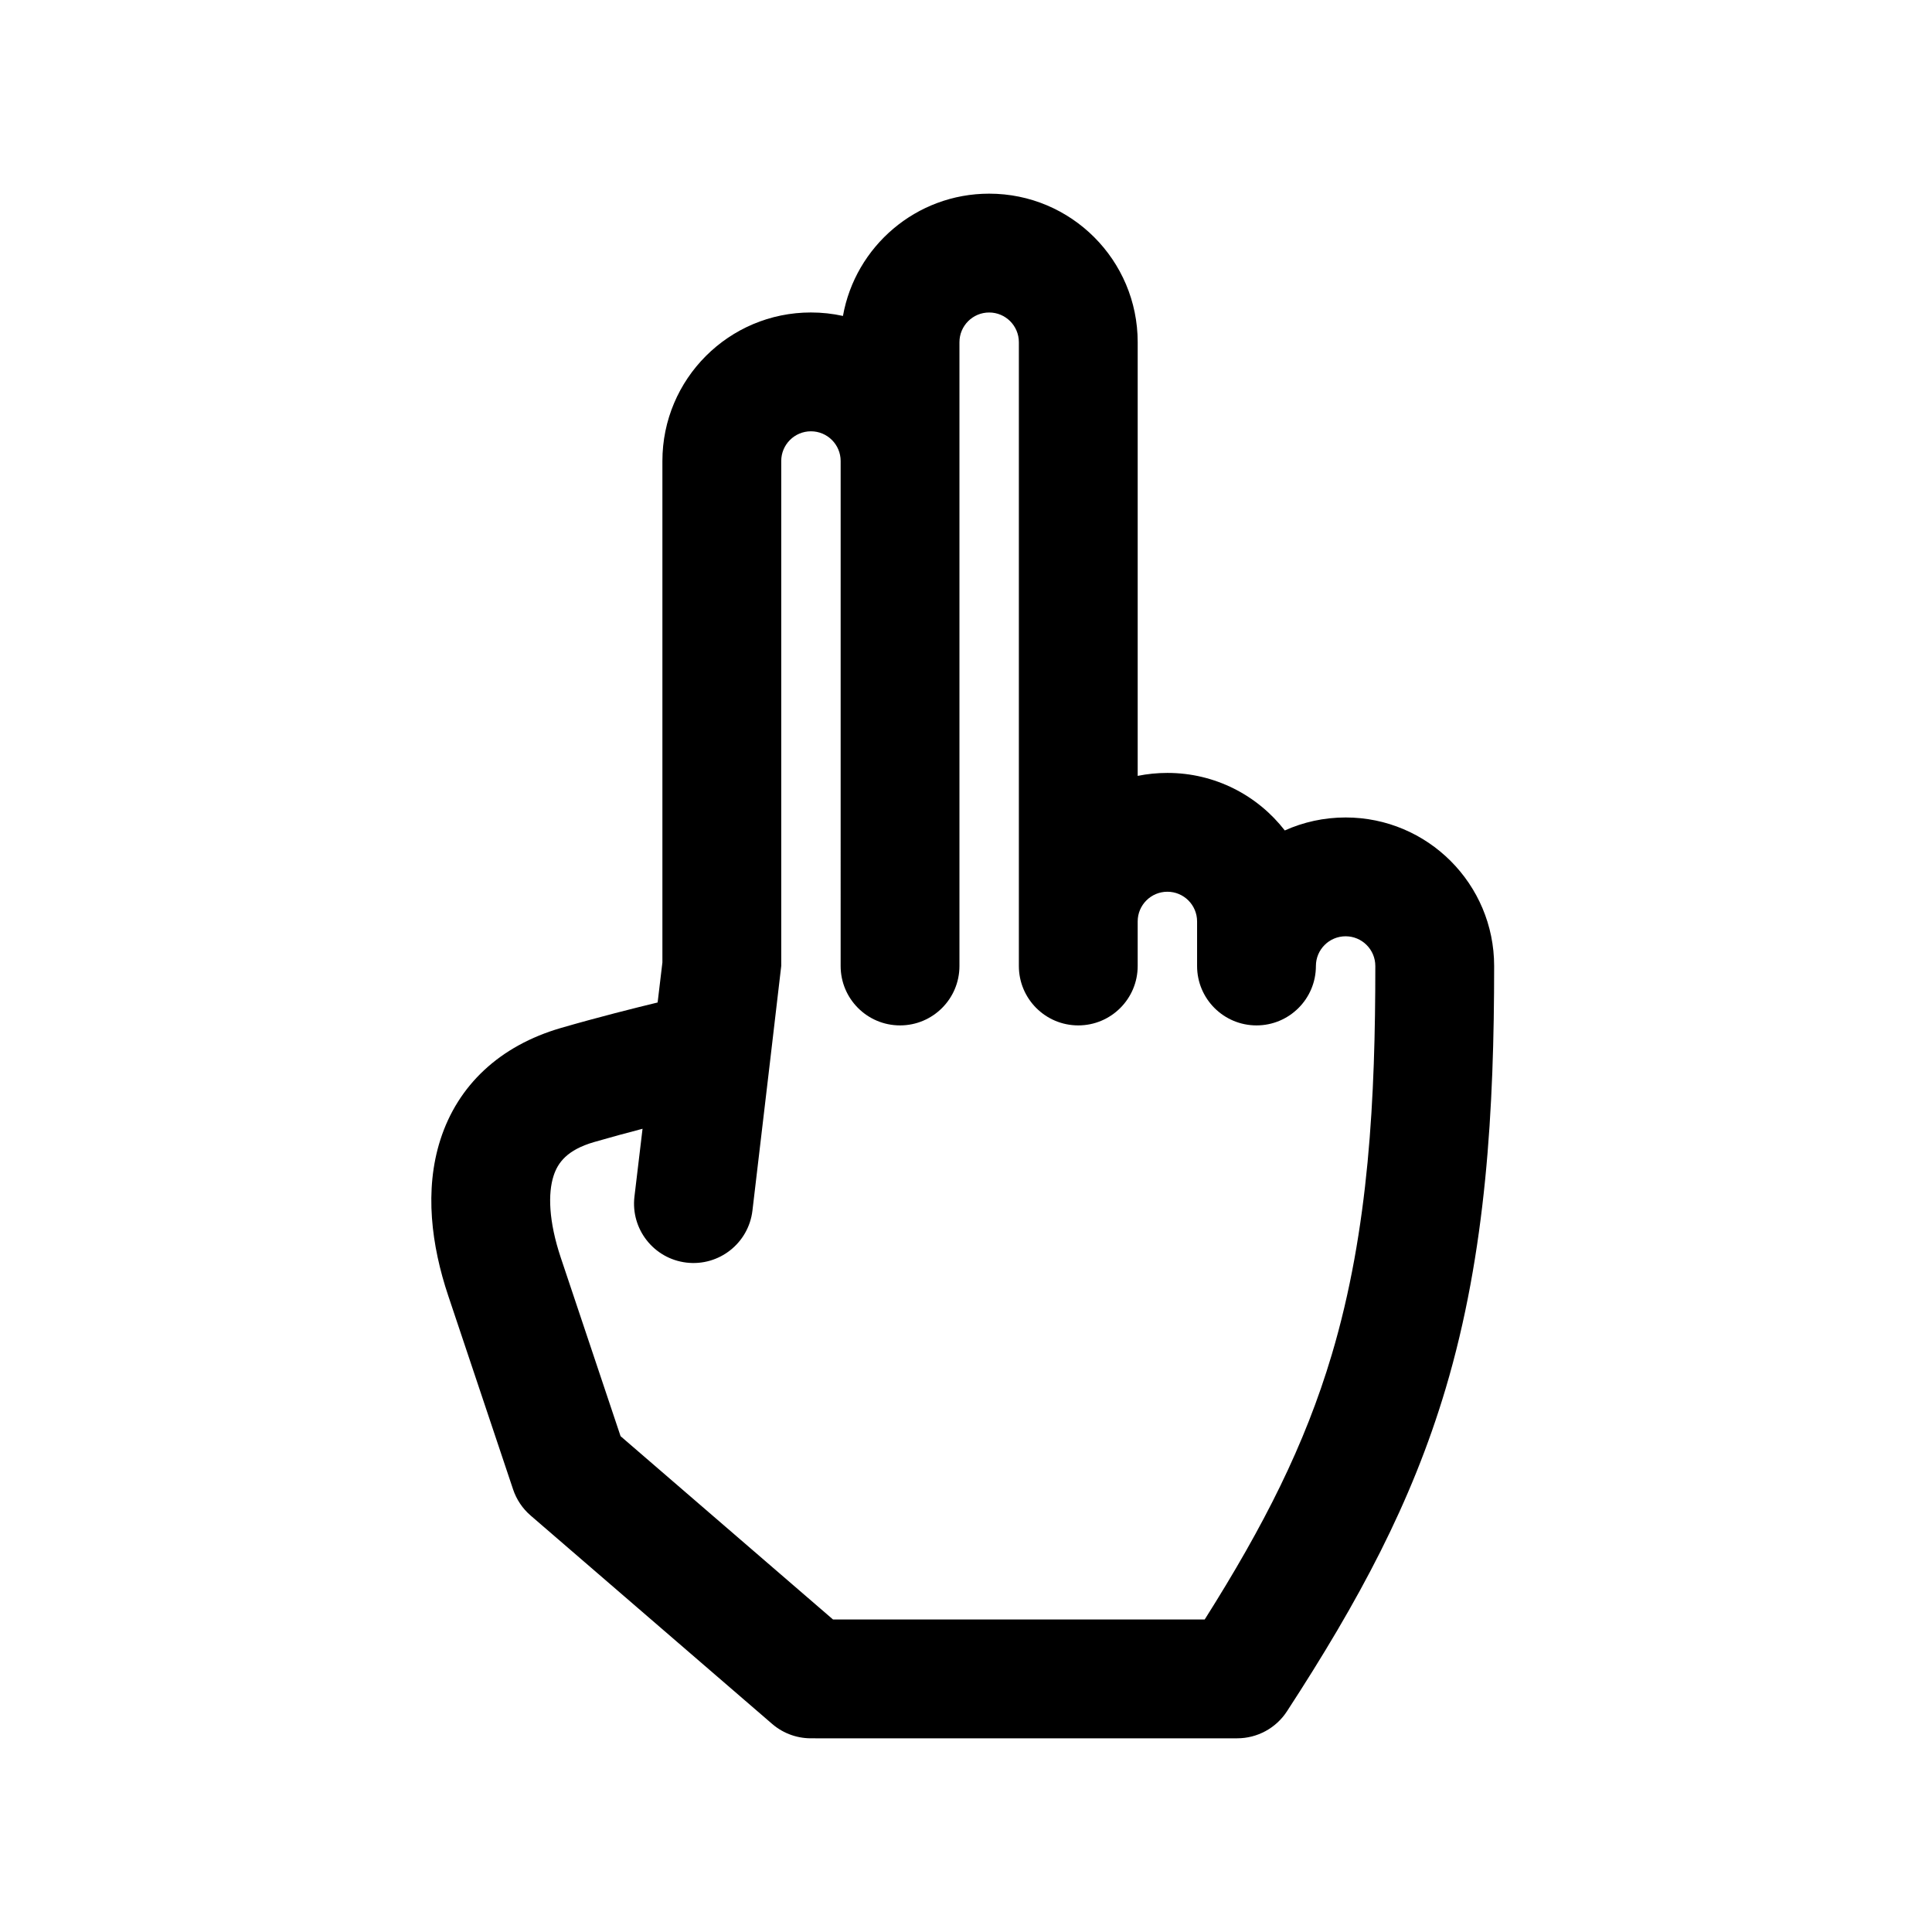 <?xml version="1.0" encoding="UTF-8"?>
<!-- Uploaded to: ICON Repo, www.svgrepo.com, Generator: ICON Repo Mixer Tools -->
<svg fill="#000000" width="800px" height="800px" version="1.1" viewBox="144 144 512 512" xmlns="http://www.w3.org/2000/svg">
 <path d="m367.39 227.73c3.285-18.422 19.383-32.406 38.75-32.406 21.738 0 39.359 17.625 39.359 39.363v114.93c2.543-0.516 5.176-0.785 7.871-0.785 12.652 0 23.914 5.969 31.113 15.246 4.918-2.211 10.375-3.441 16.121-3.441 21.734 0 39.359 17.625 39.359 39.363 0 37.668-2.051 75.742-12.871 112.05-9.016 30.25-22.961 56.16-42.035 85.465-2.906 4.465-7.871 7.156-13.195 7.156h-111.76c-0.199 0-0.402-0.004-0.602-0.012-3.84 0.145-7.742-1.105-10.883-3.812l-64-55.219c-2.141-1.848-3.746-4.238-4.644-6.922l-17.195-51.348c-4.438-13.246-6.363-27.953-2.07-41.336 4.625-14.418 15.711-24.887 31.953-29.602 9.91-2.871 19.637-5.305 25.617-6.75l1.266-10.609v-132.89c0-21.738 17.621-39.363 39.359-39.363 2.914 0 5.754 0.316 8.484 0.918zm-0.609 38.445c0-4.348-3.527-7.875-7.875-7.875s-7.871 3.527-7.871 7.875v133.82s-5.106 43.691-7.633 64.844c-1.031 8.633-8.867 14.793-17.5 13.762-8.637-1.031-14.797-8.863-13.766-17.496l2.144-17.969c-4.031 1.051-8.438 2.246-12.844 3.523-7.156 2.078-9.613 5.461-10.742 8.98-1.461 4.551-1.359 11.859 1.941 21.719l15.824 47.246 56.297 48.574h98.504c15.738-24.902 26.523-46.203 33.656-70.129 9.941-33.359 11.559-68.461 11.559-103.05 0-4.348-3.527-7.875-7.871-7.875-4.352 0-7.875 3.527-7.875 7.875 0 8.695-7.047 15.742-15.742 15.742s-15.746-7.047-15.746-15.742v-11.809c0-4.348-3.523-7.871-7.871-7.871-4.348 0-7.871 3.523-7.871 7.871v11.809c0 8.695-7.051 15.742-15.746 15.742s-15.742-7.047-15.742-15.742v-165.31c0-4.348-3.523-7.875-7.871-7.875-4.352 0-7.875 3.527-7.875 7.875v165.31c0 8.695-7.047 15.742-15.742 15.742-8.695 0-15.742-7.047-15.742-15.742z" fill-rule="evenodd"/>
</svg>